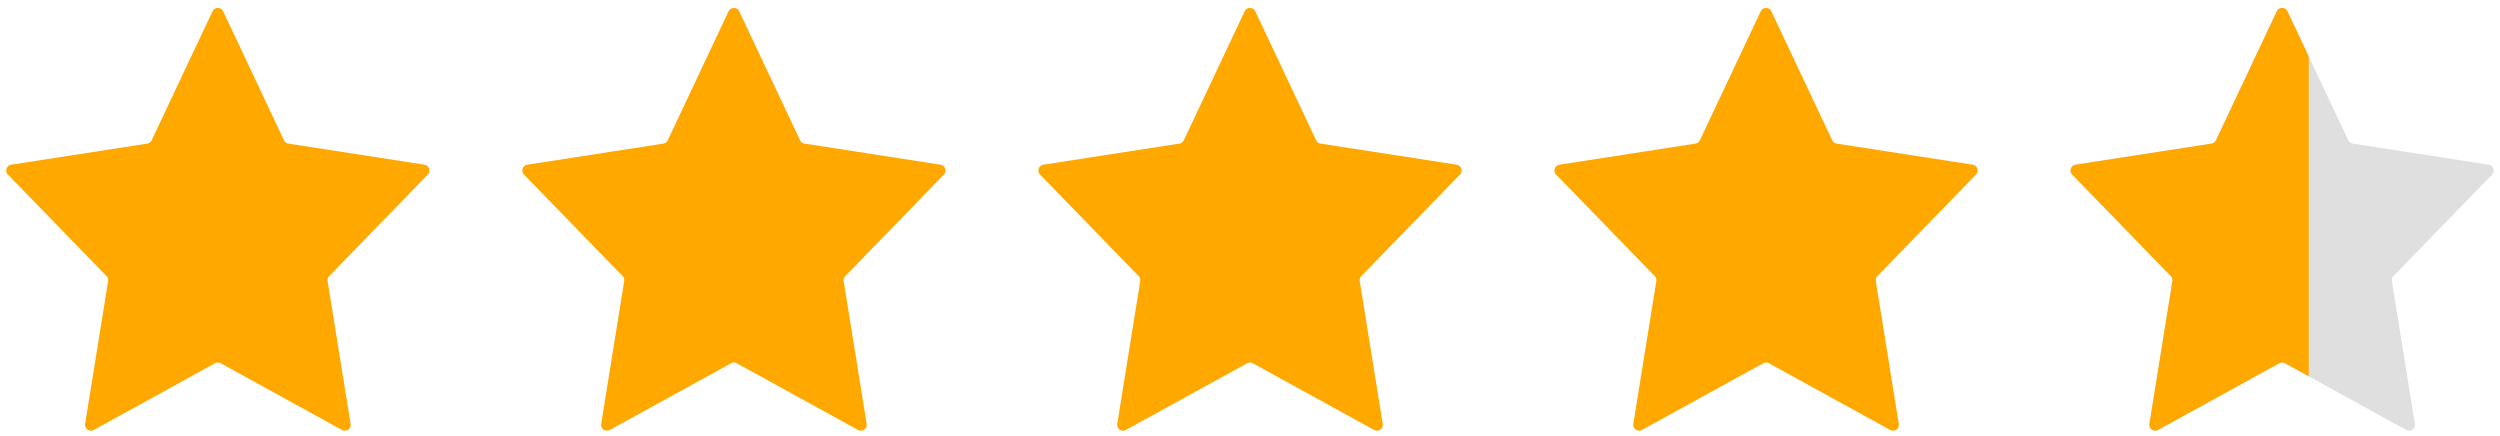 <svg xmlns="http://www.w3.org/2000/svg" width="212.385" height="37.017" viewBox="0 0 212.385 37.017">
  <g id="rating4-8" transform="translate(-1057 -755)">
    <path id="Polygon_65" data-name="Polygon 65" d="M18.056.958a.5.5,0,0,1,.9,0l5.172,10.96a.5.5,0,0,0,.376.281L36.06,13.991a.5.5,0,0,1,.282.843l-8.375,8.621a.5.5,0,0,0-.135.428l1.952,12.124a.5.5,0,0,1-.735.518l-10.3-5.665a.5.5,0,0,0-.482,0l-10.3,5.665a.5.5,0,0,1-.735-.518L9.185,23.882a.5.5,0,0,0-.135-.428L.674,14.833a.5.5,0,0,1,.282-.843L12.508,12.2a.5.5,0,0,0,.376-.281Z" transform="translate(1057 755)" fill="#ffa800"/>
    <path id="Polygon_66" data-name="Polygon 66" d="M18.056.958a.5.5,0,0,1,.9,0l5.172,10.96a.5.5,0,0,0,.376.281L36.06,13.991a.5.5,0,0,1,.282.843l-8.375,8.621a.5.5,0,0,0-.135.428l1.952,12.124a.5.5,0,0,1-.735.518l-10.3-5.665a.5.5,0,0,0-.482,0l-10.3,5.665a.5.5,0,0,1-.735-.518L9.185,23.882a.5.5,0,0,0-.135-.428L.674,14.833a.5.5,0,0,1,.282-.843L12.508,12.2a.5.5,0,0,0,.376-.281Z" transform="translate(1100.842 755)" fill="#ffa800"/>
    <path id="Polygon_67" data-name="Polygon 67" d="M18.056.958a.5.5,0,0,1,.9,0l5.172,10.96a.5.5,0,0,0,.376.281L36.06,13.991a.5.5,0,0,1,.282.843l-8.375,8.621a.5.5,0,0,0-.135.428l1.952,12.124a.5.5,0,0,1-.735.518l-10.3-5.665a.5.5,0,0,0-.482,0l-10.3,5.665a.5.5,0,0,1-.735-.518L9.185,23.882a.5.5,0,0,0-.135-.428L.674,14.833a.5.5,0,0,1,.282-.843L12.508,12.2a.5.5,0,0,0,.376-.281Z" transform="translate(1144.684 755)" fill="#ffa800"/>
    <path id="Polygon_68" data-name="Polygon 68" d="M18.056.958a.5.5,0,0,1,.9,0l5.172,10.96a.5.5,0,0,0,.376.281L36.06,13.991a.5.5,0,0,1,.282.843l-8.375,8.621a.5.5,0,0,0-.135.428l1.952,12.124a.5.5,0,0,1-.735.518l-10.3-5.665a.5.5,0,0,0-.482,0l-10.3,5.665a.5.5,0,0,1-.735-.518L9.185,23.882a.5.5,0,0,0-.135-.428L.674,14.833a.5.5,0,0,1,.282-.843L12.508,12.2a.5.5,0,0,0,.376-.281Z" transform="translate(1188.526 755)" fill="#ffa800"/>
    <g id="Group_4607" data-name="Group 4607" transform="translate(1232.368 755)">
      <path id="Polygon_69" data-name="Polygon 69" d="M18.056.958a.5.5,0,0,1,.9,0l5.172,10.96a.5.5,0,0,0,.376.281L36.06,13.991a.5.5,0,0,1,.282.843l-8.375,8.621a.5.5,0,0,0-.135.428l1.952,12.124a.5.5,0,0,1-.735.518l-10.3-5.665a.5.5,0,0,0-.482,0l-10.3,5.665a.5.5,0,0,1-.735-.518L9.185,23.882a.5.5,0,0,0-.135-.428L.674,14.833a.5.5,0,0,1,.282-.843L12.508,12.2a.5.5,0,0,0,.376-.281Z" fill="#dfdfdf"/>
      <path id="Subtraction_1" data-name="Subtraction 1" d="M6.5,35.036a.5.5,0,0,1-.383-.179.489.489,0,0,1-.111-.4L7.957,22.332a.5.5,0,0,0-.135-.428L-.553,13.283a.491.491,0,0,1-.115-.507.492.492,0,0,1,.4-.336L11.281,10.65a.5.5,0,0,0,.376-.281L16.828-.591a.5.5,0,0,1,.453-.287.5.5,0,0,1,.452.287L19.54,3.238v27.18l-2.018-1.11a.5.5,0,0,0-.482,0l-10.3,5.665A.5.5,0,0,1,6.5,35.036Z" transform="translate(1.228 1.55)" fill="#ffa800"/>
    </g>
  </g>
</svg>
